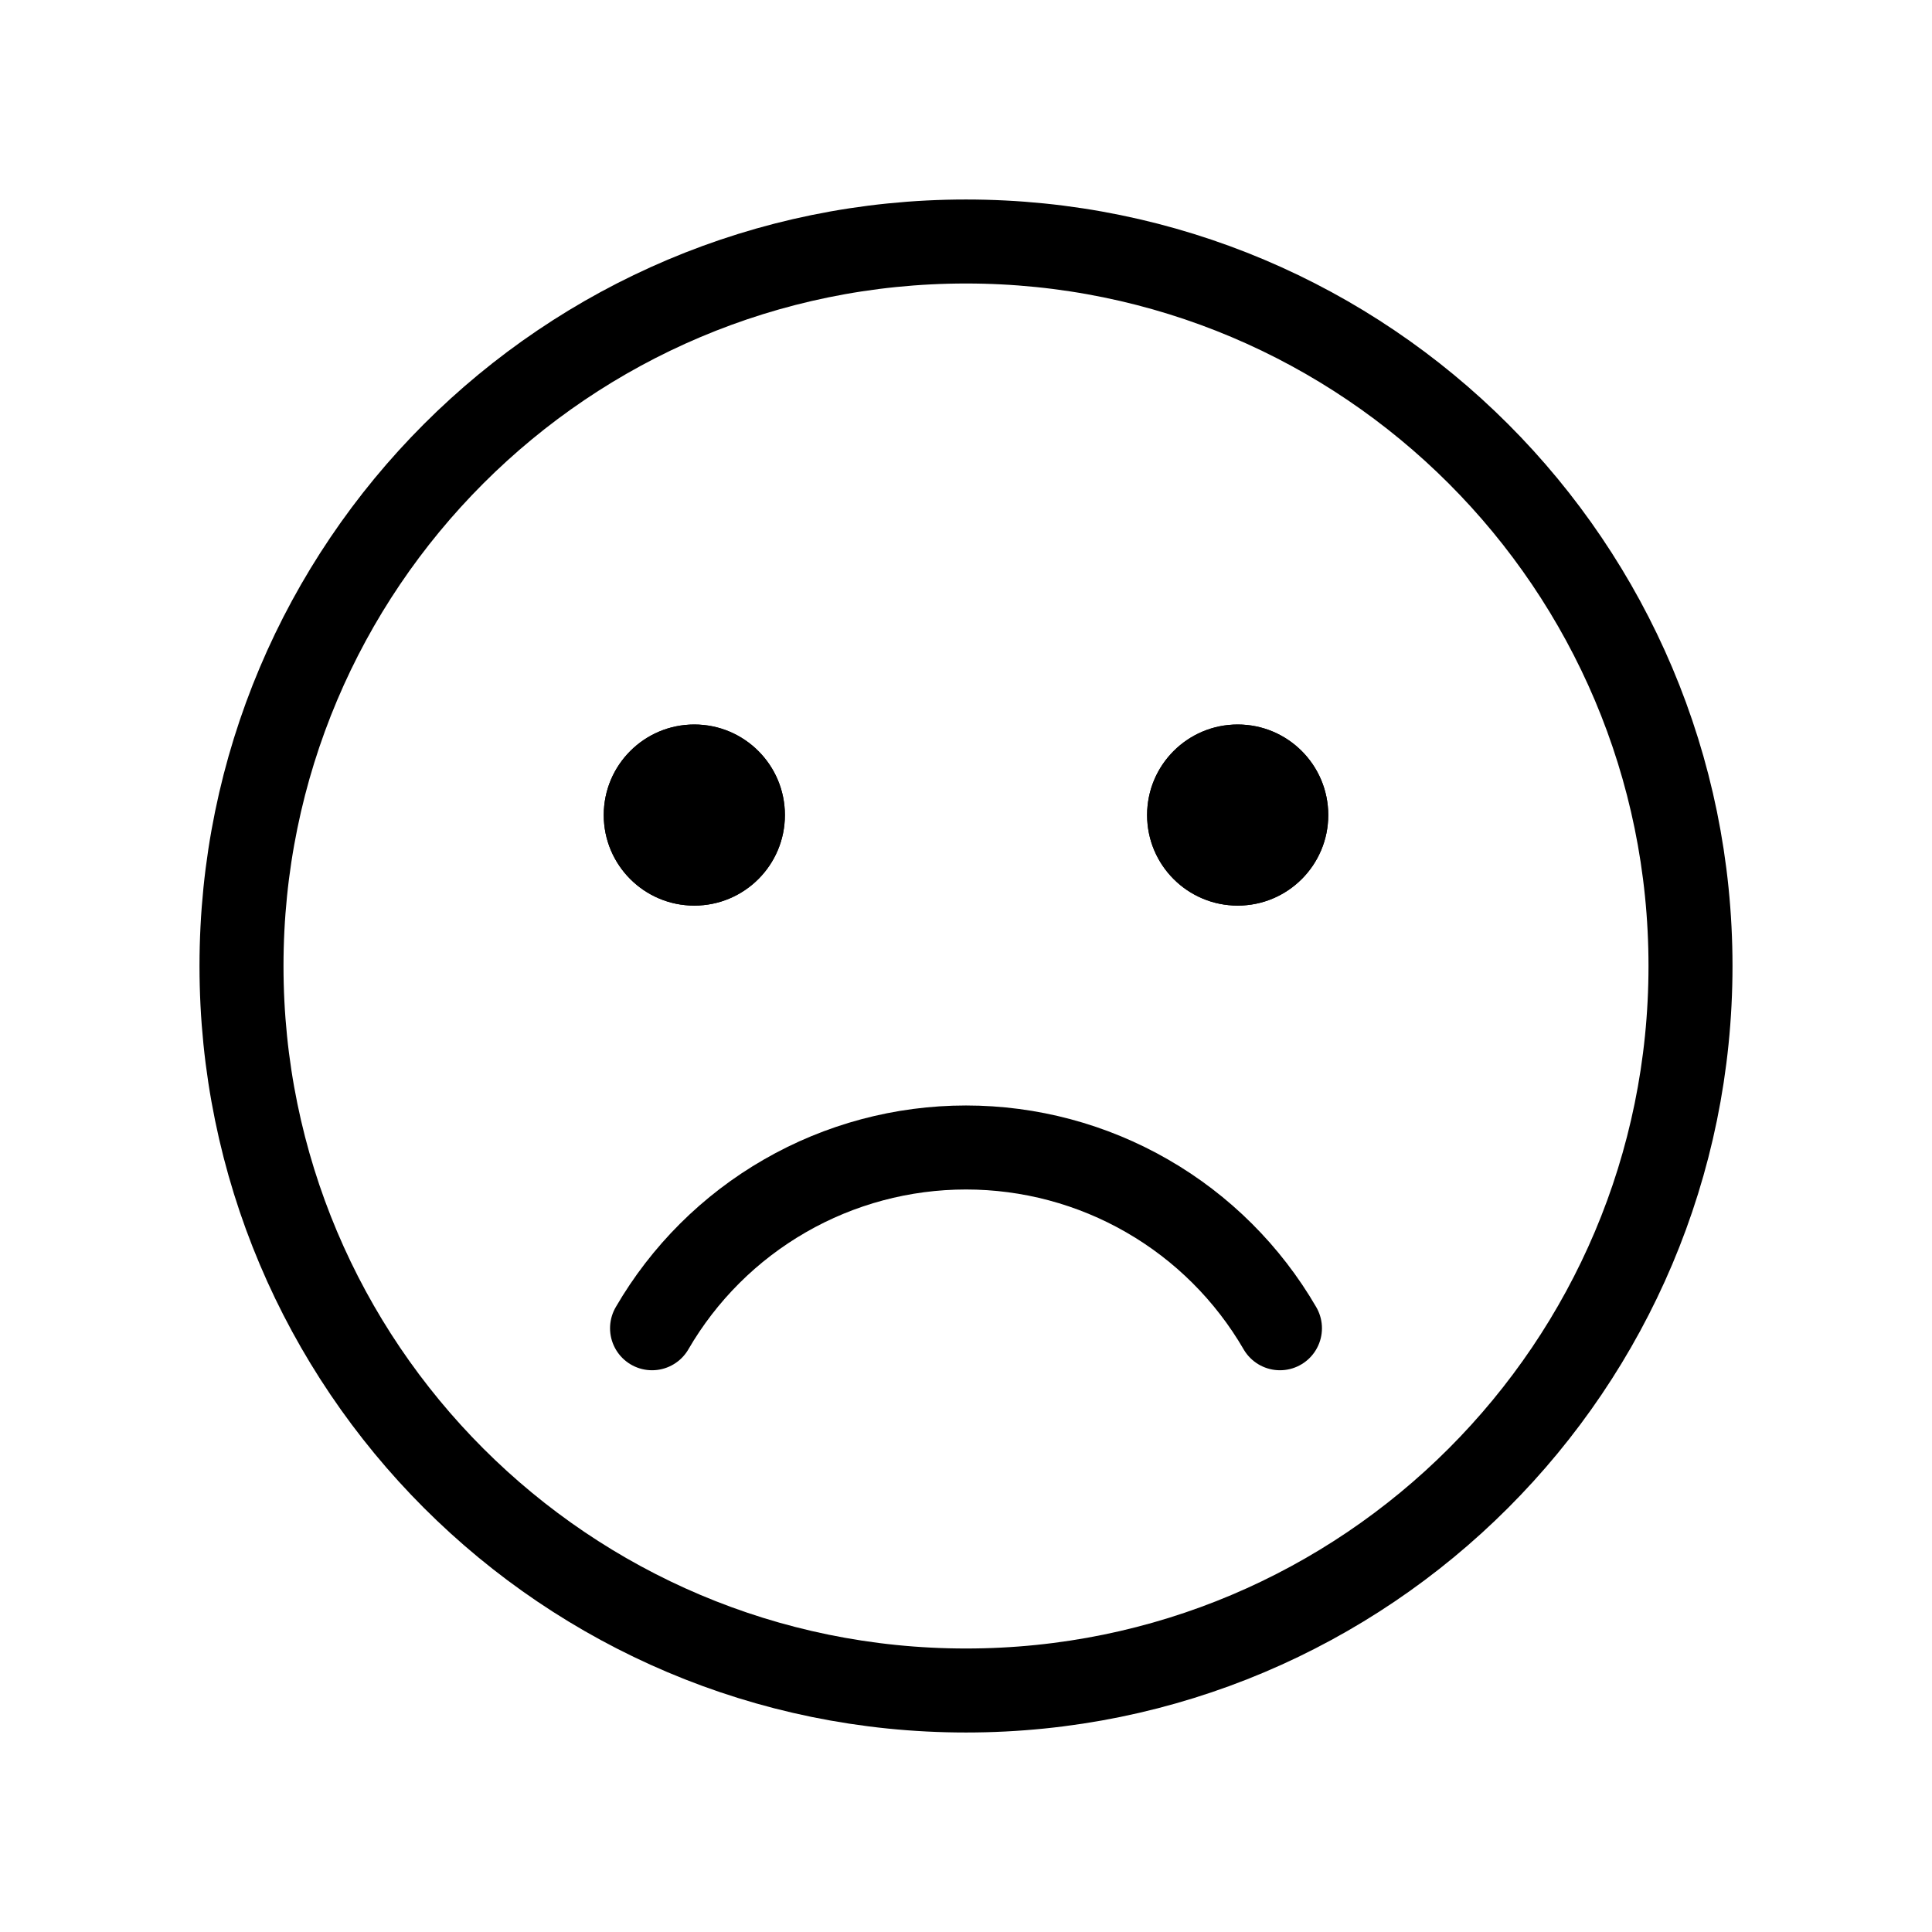 <svg width="46" height="46" viewBox="0 0 46 46" fill="none" xmlns="http://www.w3.org/2000/svg">
<path d="M23 40.25C32.527 40.25 40.25 32.527 40.25 23C40.25 13.473 32.527 5.75 23 5.75C13.473 5.75 5.75 13.473 5.75 23C5.75 32.527 13.473 40.25 23 40.25Z" stroke="black" stroke-width="2" stroke-miterlimit="10"/>
<path d="M16.531 21.562C17.722 21.562 18.688 20.597 18.688 19.406C18.688 18.215 17.722 17.25 16.531 17.25C15.34 17.25 14.375 18.215 14.375 19.406C14.375 20.597 15.34 21.562 16.531 21.562Z" fill="black"/>
<path d="M29.469 21.562C30.66 21.562 31.625 20.597 31.625 19.406C31.625 18.215 30.66 17.25 29.469 17.25C28.278 17.25 27.312 18.215 27.312 19.406C27.312 20.597 28.278 21.562 29.469 21.562Z" fill="black"/>
<path d="M16.531 21.562C17.722 21.562 18.688 20.597 18.688 19.406C18.688 18.215 17.722 17.25 16.531 17.25C15.34 17.25 14.375 18.215 14.375 19.406C14.375 20.597 15.34 21.562 16.531 21.562Z" fill="black"/>
<path d="M29.469 21.562C30.66 21.562 31.625 20.597 31.625 19.406C31.625 18.215 30.66 17.25 29.469 17.25C28.278 17.25 27.312 18.215 27.312 19.406C27.312 20.597 28.278 21.562 29.469 21.562Z" fill="black"/>
<path d="M30.475 31.625C29.715 30.316 28.625 29.229 27.313 28.474C26.001 27.718 24.514 27.321 23 27.321C21.486 27.321 19.999 27.718 18.687 28.474C17.375 29.229 16.285 30.316 15.525 31.625" stroke="black" stroke-width="2" stroke-linecap="round" stroke-linejoin="round"/>
</svg>
